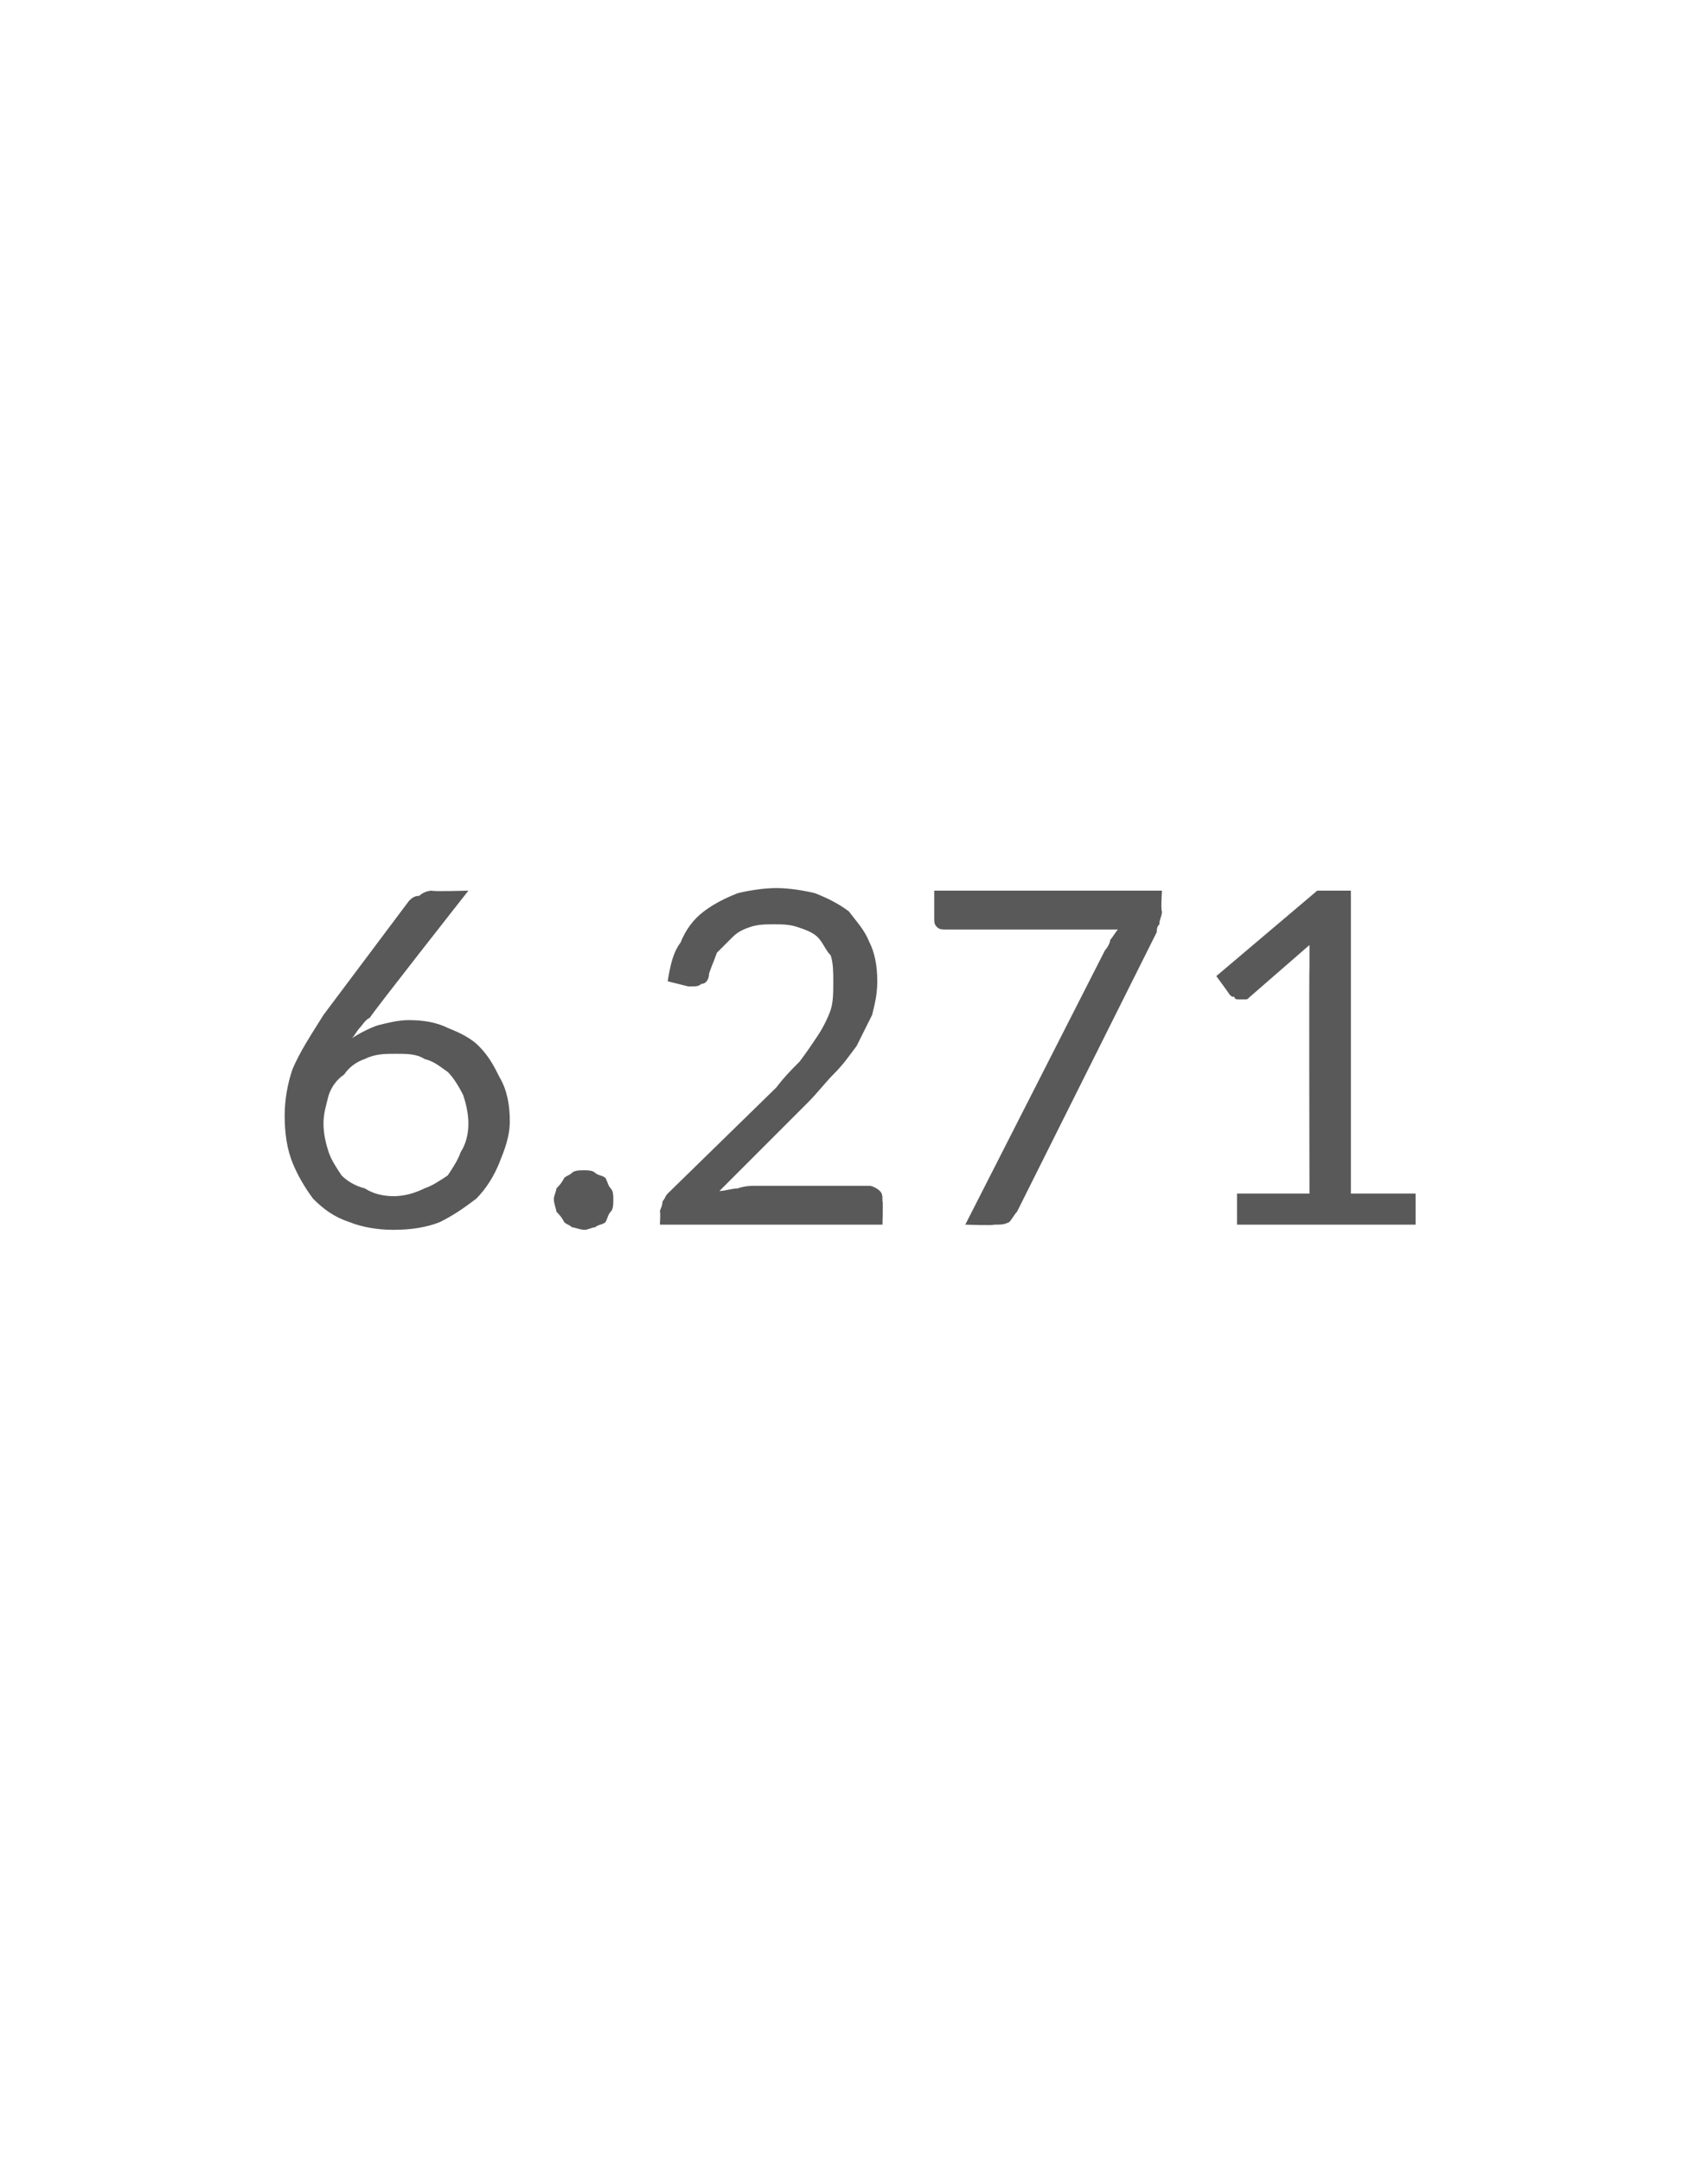 <?xml version="1.0" standalone="no"?><!DOCTYPE svg PUBLIC "-//W3C//DTD SVG 1.1//EN" "http://www.w3.org/Graphics/SVG/1.1/DTD/svg11.dtd"><svg xmlns="http://www.w3.org/2000/svg" version="1.1" width="66px" height="83.5px" viewBox="0 -1 66 83.5" style="top:-1px">  <desc>6.271</desc>  <defs/>  <g id="Polygon58597">    <path d="M 15.2 45.2 C 15.6 45.2 16 45.1 16.4 44.9 C 16.7 44.8 17 44.6 17.3 44.4 C 17.5 44.1 17.7 43.8 17.8 43.5 C 18 43.2 18.1 42.8 18.1 42.4 C 18.1 42 18 41.6 17.9 41.3 C 17.7 40.9 17.5 40.6 17.3 40.4 C 17 40.2 16.8 40 16.4 39.9 C 16.1 39.7 15.7 39.7 15.3 39.7 C 14.9 39.7 14.5 39.7 14.1 39.9 C 13.8 40 13.5 40.2 13.3 40.5 C 13 40.7 12.8 41 12.7 41.3 C 12.6 41.7 12.5 42 12.5 42.4 C 12.5 42.8 12.6 43.2 12.7 43.5 C 12.8 43.8 13 44.1 13.2 44.4 C 13.4 44.6 13.7 44.8 14.1 44.9 C 14.4 45.1 14.8 45.2 15.2 45.2 Z M 14.3 38.3 C 14.1 38.4 14 38.6 13.9 38.7 C 13.8 38.8 13.7 39 13.6 39.1 C 13.9 38.9 14.3 38.7 14.6 38.6 C 15 38.5 15.4 38.4 15.8 38.4 C 16.4 38.4 16.9 38.5 17.3 38.7 C 17.8 38.9 18.2 39.1 18.5 39.4 C 18.9 39.8 19.1 40.2 19.3 40.6 C 19.6 41.1 19.7 41.7 19.7 42.3 C 19.7 42.9 19.5 43.4 19.3 43.9 C 19.1 44.4 18.8 44.9 18.4 45.3 C 18 45.6 17.6 45.9 17 46.2 C 16.5 46.4 15.9 46.5 15.2 46.5 C 14.6 46.5 14 46.4 13.5 46.2 C 12.9 46 12.5 45.7 12.1 45.3 C 11.8 44.9 11.5 44.4 11.3 43.9 C 11.1 43.4 11 42.8 11 42.1 C 11 41.5 11.1 40.9 11.3 40.3 C 11.6 39.6 12 39 12.5 38.2 C 12.5 38.2 15.8 33.8 15.8 33.8 C 15.9 33.7 16 33.6 16.2 33.6 C 16.3 33.5 16.5 33.4 16.7 33.4 C 16.67 33.44 18.1 33.4 18.1 33.4 C 18.1 33.4 14.26 38.28 14.3 38.3 Z M 21.4 45.3 C 21.4 45.2 21.5 45 21.5 44.9 C 21.6 44.8 21.7 44.7 21.8 44.5 C 21.9 44.4 22 44.4 22.1 44.3 C 22.2 44.2 22.4 44.2 22.6 44.2 C 22.7 44.2 22.9 44.2 23 44.3 C 23.1 44.4 23.3 44.4 23.4 44.5 C 23.5 44.7 23.5 44.8 23.6 44.9 C 23.7 45 23.7 45.2 23.7 45.3 C 23.7 45.5 23.7 45.7 23.6 45.8 C 23.5 45.9 23.5 46 23.4 46.2 C 23.3 46.3 23.1 46.3 23 46.4 C 22.9 46.4 22.7 46.5 22.6 46.5 C 22.4 46.5 22.2 46.4 22.1 46.4 C 22 46.3 21.9 46.3 21.8 46.2 C 21.7 46 21.6 45.9 21.5 45.8 C 21.5 45.7 21.4 45.5 21.4 45.3 Z M 33.6 44.8 C 33.7 44.8 33.9 44.9 34 45 C 34.1 45.1 34.1 45.2 34.1 45.4 C 34.13 45.37 34.1 46.3 34.1 46.3 L 25.5 46.3 C 25.5 46.3 25.53 45.79 25.5 45.8 C 25.5 45.7 25.6 45.6 25.6 45.4 C 25.7 45.3 25.7 45.2 25.8 45.1 C 25.8 45.1 30 41 30 41 C 30.3 40.6 30.6 40.3 30.9 40 C 31.2 39.6 31.4 39.3 31.6 39 C 31.8 38.7 32 38.3 32.1 38 C 32.2 37.7 32.2 37.3 32.2 36.9 C 32.2 36.6 32.2 36.2 32.1 35.9 C 31.9 35.7 31.8 35.4 31.6 35.2 C 31.4 35 31.1 34.9 30.8 34.8 C 30.5 34.7 30.2 34.7 29.9 34.7 C 29.6 34.7 29.3 34.7 29 34.8 C 28.7 34.9 28.5 35 28.3 35.2 C 28.1 35.4 27.9 35.6 27.7 35.8 C 27.6 36.1 27.5 36.3 27.4 36.6 C 27.4 36.8 27.3 37 27.1 37 C 27 37.1 26.9 37.1 26.6 37.1 C 26.6 37.1 25.8 36.9 25.8 36.9 C 25.9 36.3 26 35.8 26.3 35.4 C 26.5 34.9 26.8 34.5 27.2 34.2 C 27.6 33.9 28 33.7 28.5 33.5 C 28.9 33.4 29.5 33.3 30 33.3 C 30.5 33.3 31.1 33.4 31.5 33.5 C 32 33.7 32.4 33.9 32.8 34.2 C 33.1 34.6 33.4 34.9 33.6 35.4 C 33.8 35.8 33.9 36.3 33.9 36.9 C 33.9 37.4 33.8 37.8 33.7 38.2 C 33.5 38.6 33.3 39 33.1 39.4 C 32.8 39.8 32.6 40.1 32.2 40.5 C 31.9 40.8 31.6 41.2 31.2 41.6 C 31.2 41.6 27.8 45 27.8 45 C 28 45 28.3 44.9 28.5 44.9 C 28.8 44.8 29 44.8 29.2 44.8 C 29.2 44.8 33.6 44.8 33.6 44.8 Z M 44.9 33.4 C 44.9 33.4 44.85 34.16 44.9 34.2 C 44.9 34.4 44.8 34.5 44.8 34.7 C 44.7 34.8 44.7 34.9 44.7 35 C 44.7 35 39.3 45.8 39.3 45.8 C 39.2 45.9 39.1 46.1 39 46.2 C 38.8 46.3 38.7 46.3 38.4 46.3 C 38.44 46.34 37.3 46.3 37.3 46.3 C 37.3 46.3 42.7 35.7 42.7 35.7 C 42.8 35.6 42.9 35.4 42.9 35.3 C 43 35.2 43.1 35 43.2 34.9 C 43.2 34.9 36.5 34.9 36.5 34.9 C 36.4 34.9 36.3 34.9 36.2 34.8 C 36.1 34.7 36.1 34.6 36.1 34.5 C 36.1 34.53 36.1 33.4 36.1 33.4 L 44.9 33.4 Z M 54.7 45.1 L 54.7 46.3 L 47.8 46.3 L 47.8 45.1 L 50.6 45.1 C 50.6 45.1 50.58 36.32 50.6 36.3 C 50.6 36.1 50.6 35.8 50.6 35.5 C 50.6 35.5 48.3 37.5 48.3 37.5 C 48.2 37.6 48.2 37.6 48.1 37.6 C 48 37.6 47.9 37.6 47.9 37.6 C 47.8 37.6 47.7 37.6 47.7 37.5 C 47.6 37.5 47.6 37.5 47.5 37.4 C 47.54 37.43 47 36.7 47 36.7 L 50.9 33.4 L 52.2 33.4 L 52.2 45.1 L 54.7 45.1 Z " stroke="none" fill="#595959"/>  </g></svg>